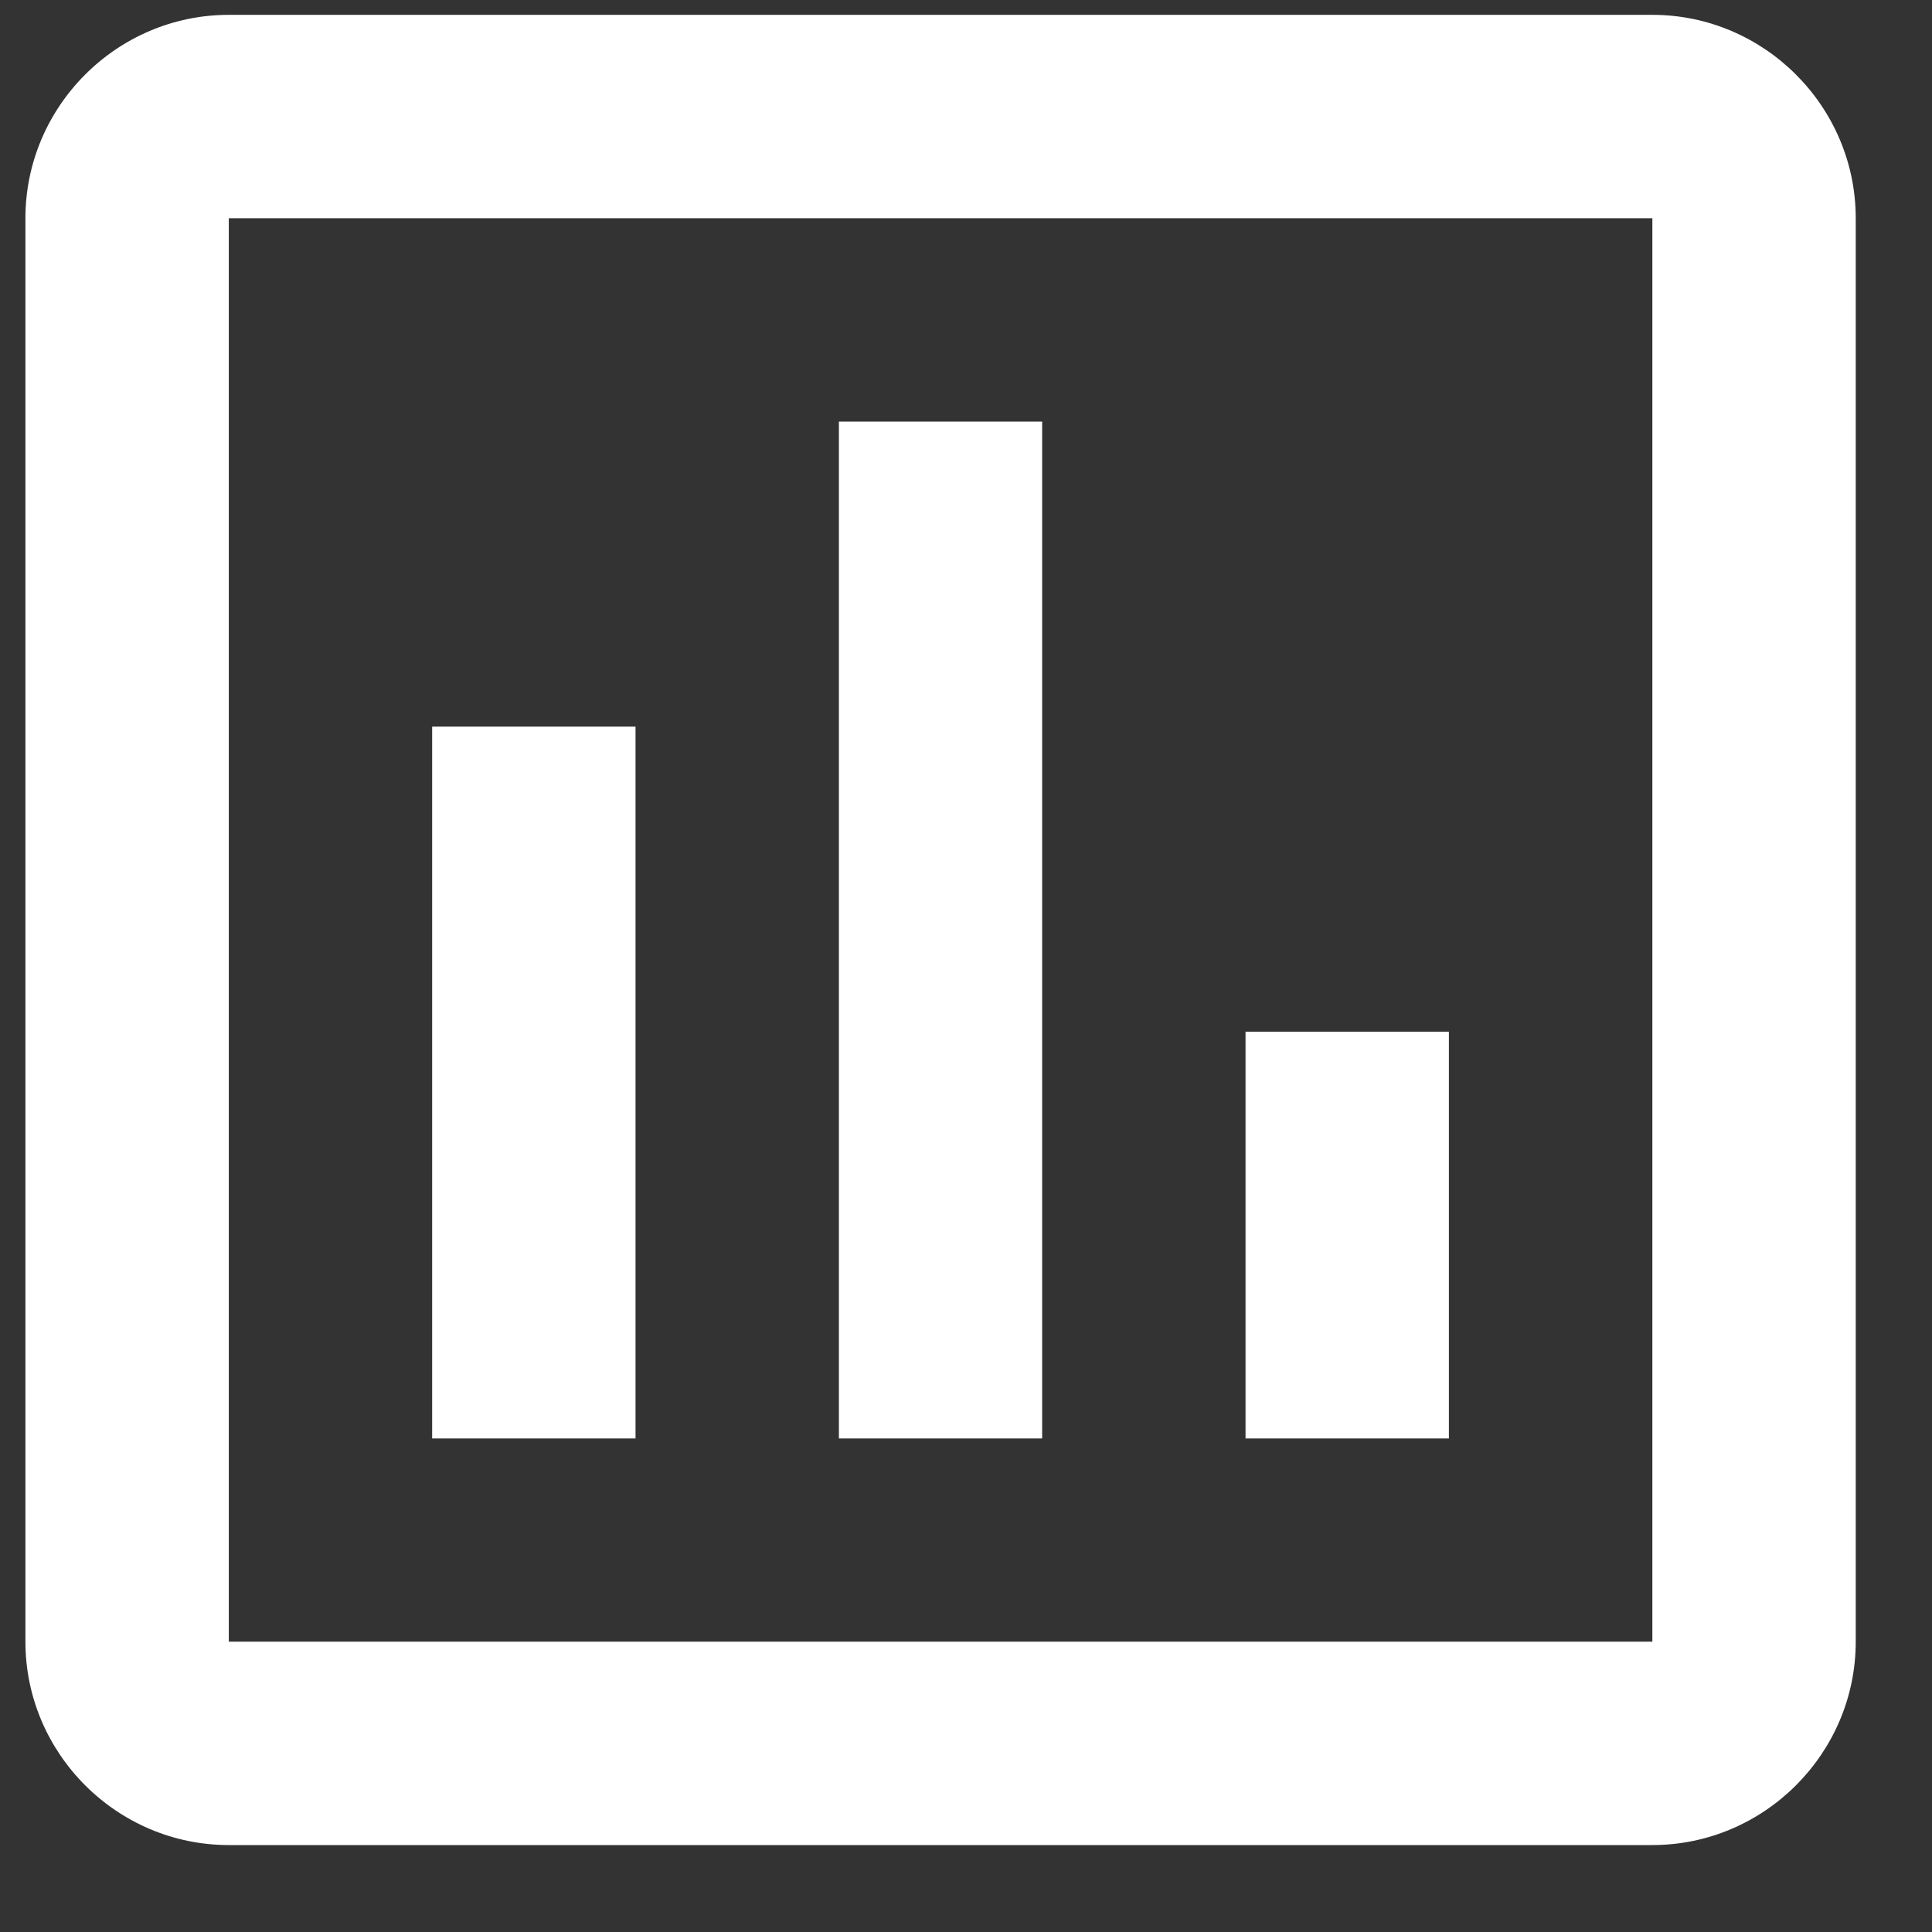 <svg width="19" height="19" viewBox="0 0 19 19" fill="none" xmlns="http://www.w3.org/2000/svg">
<rect x="0" y="0" width="19" height="19" fill="#333333" stroke="none"/>
<path d="M16.25 0.146H2.25C1.15 0.146 0.25 1.046 0.25 2.146V16.145C0.25 17.245 1.15 18.145 2.25 18.145H16.25C17.349 18.145 18.25 17.245 18.25 16.145V2.146C18.25 1.046 17.349 0.146 16.25 0.146ZM16.25 16.145H2.25V2.146H16.25V16.145ZM4.25 7.146H6.25V14.146H4.25V7.146ZM8.25 4.146H10.249V14.146H8.25V4.146ZM12.249 10.146H14.249V14.146H12.249V10.146Z" fill="white"/>
</svg>
